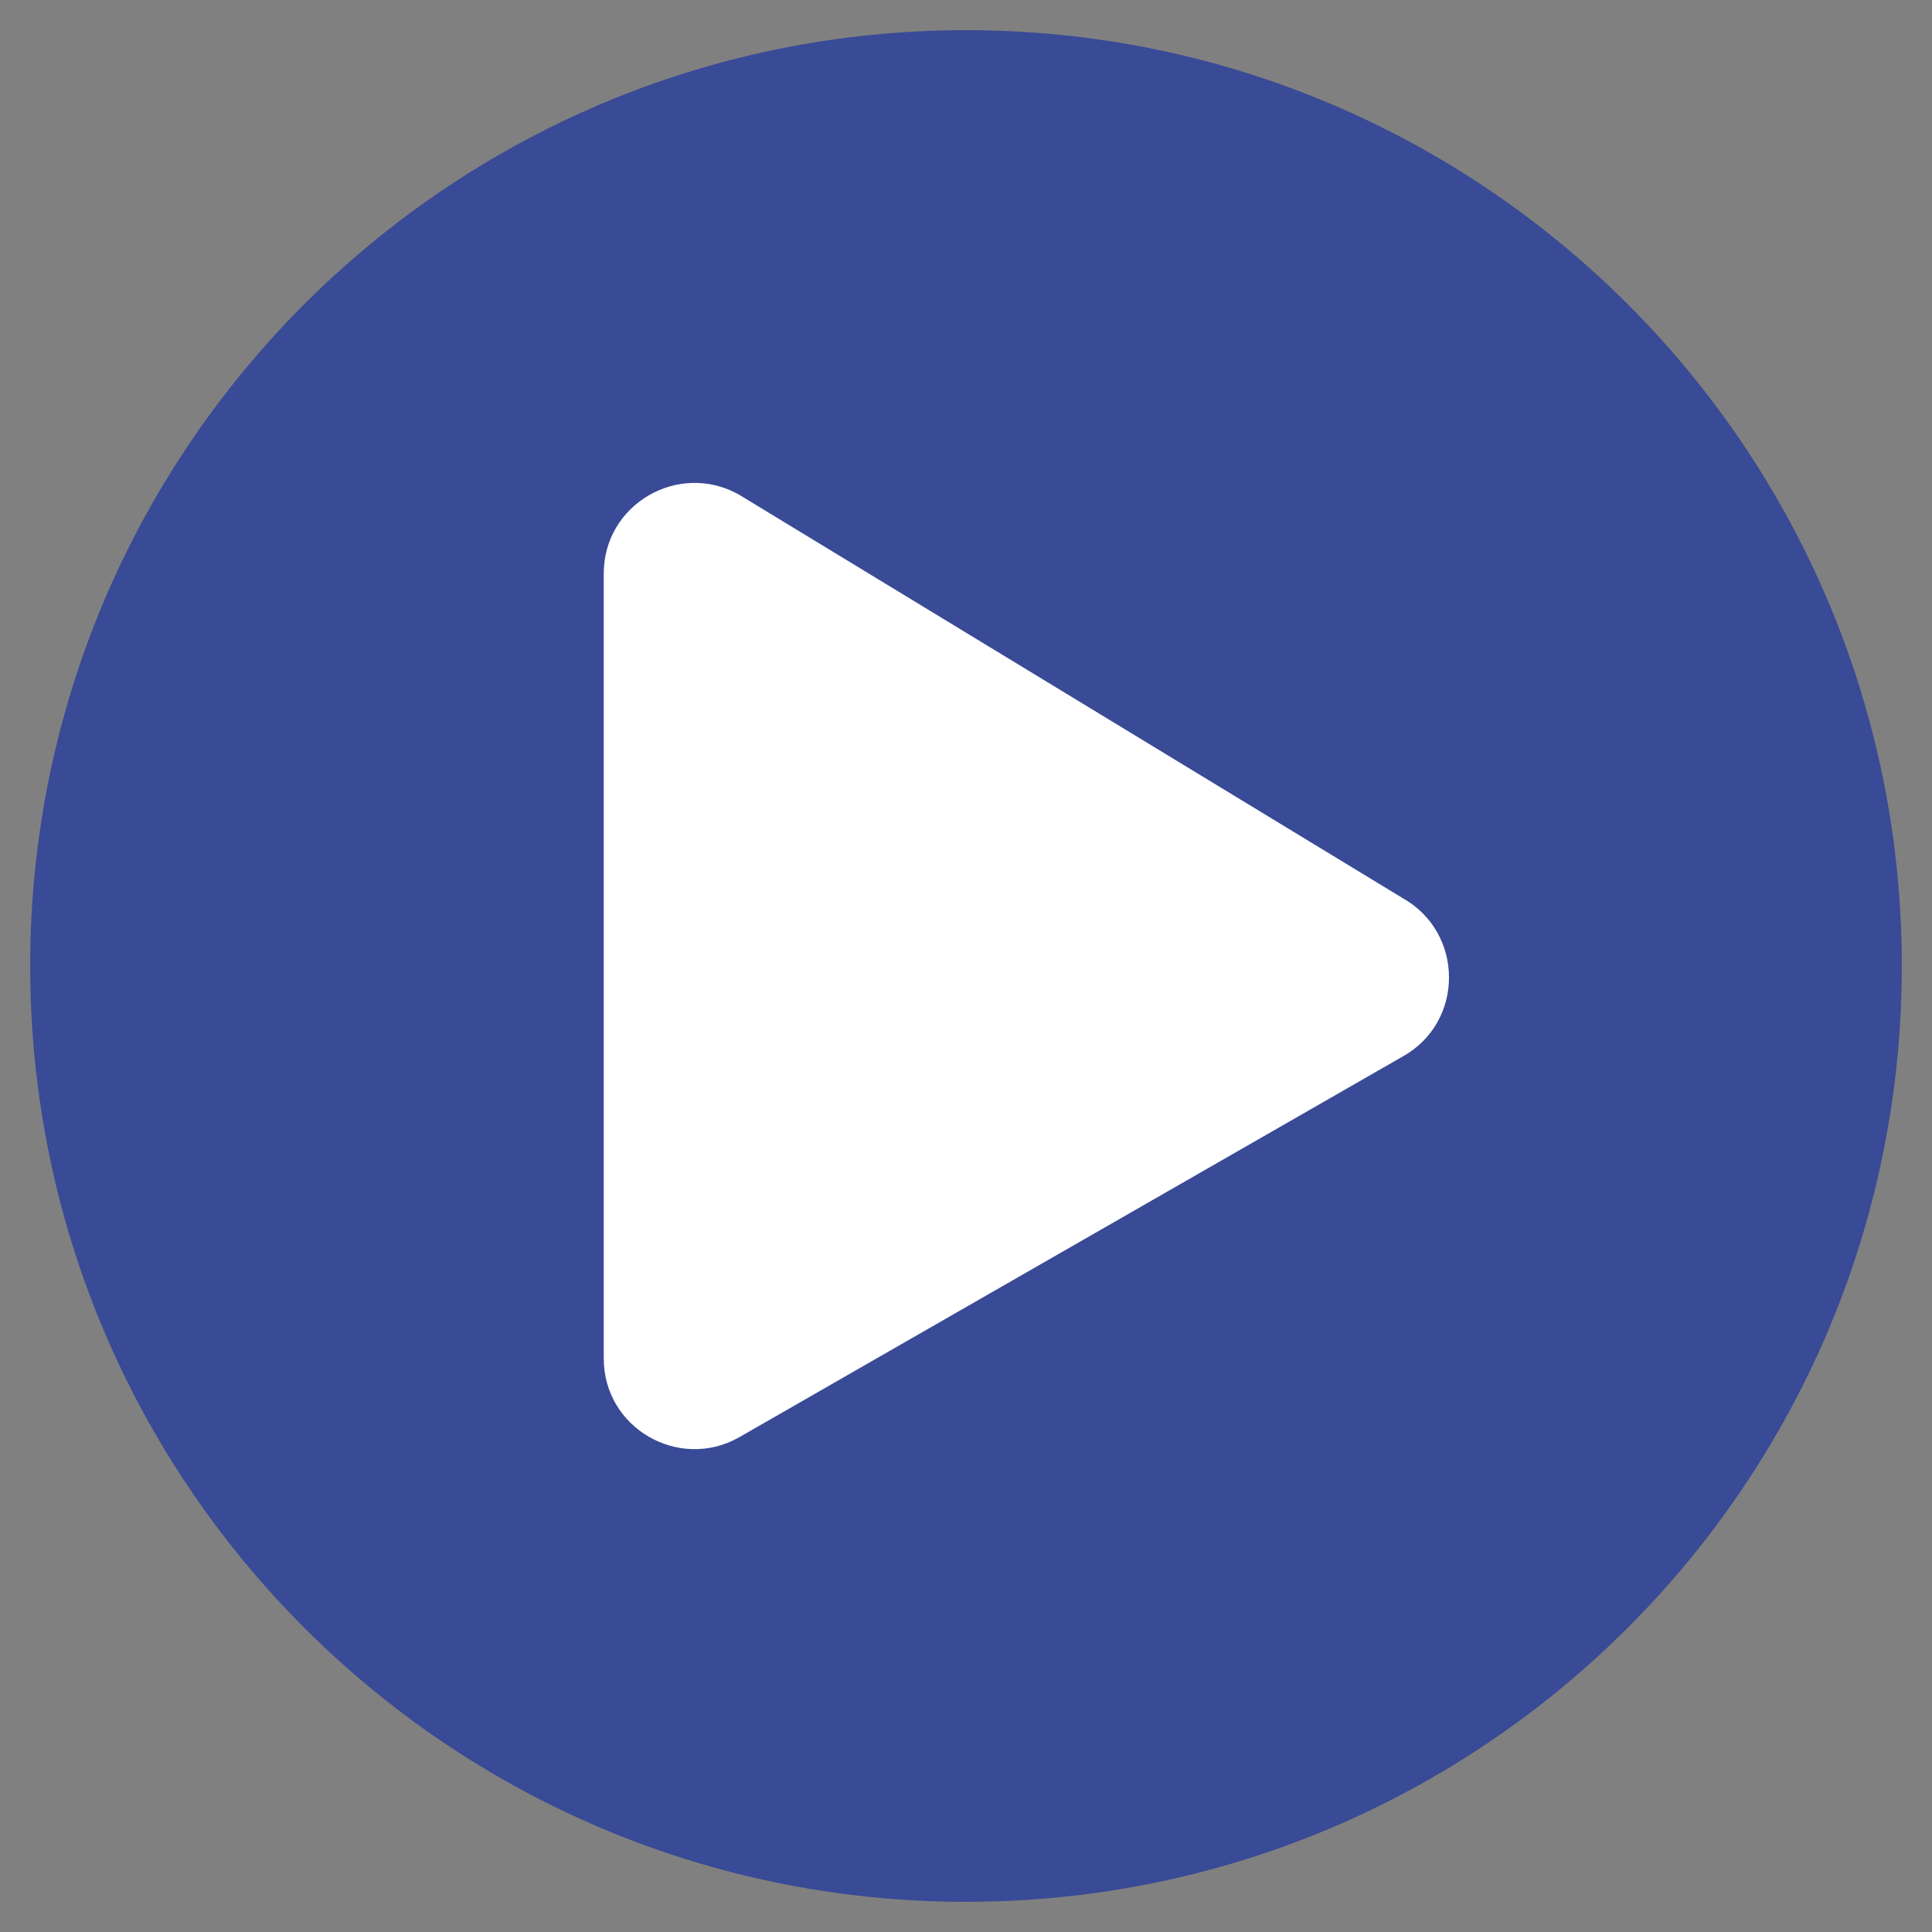 <svg width="512" height="512" viewBox="0 0 512 512" fill="none" xmlns="http://www.w3.org/2000/svg"><rect x="0" y="0" width="512" height="512" fill="#808080" stroke="none"/><circle cx="255.5" cy="256.5" r="178.5" fill="white"/><path d="m256 8c-137 0-248 111-248 248c0 137 111 248 248 248c137 0 248-111 248-248c0-137-111-248-248-248zm115.7 272l-176 101c-15.8 8.8-35.7-2.5-35.7-21v-208c0-18.4 19.8-29.8 35.7-21l176 107c16.4 9.2 16.4 32.9 0 42z" fill="#394A96"/></svg>